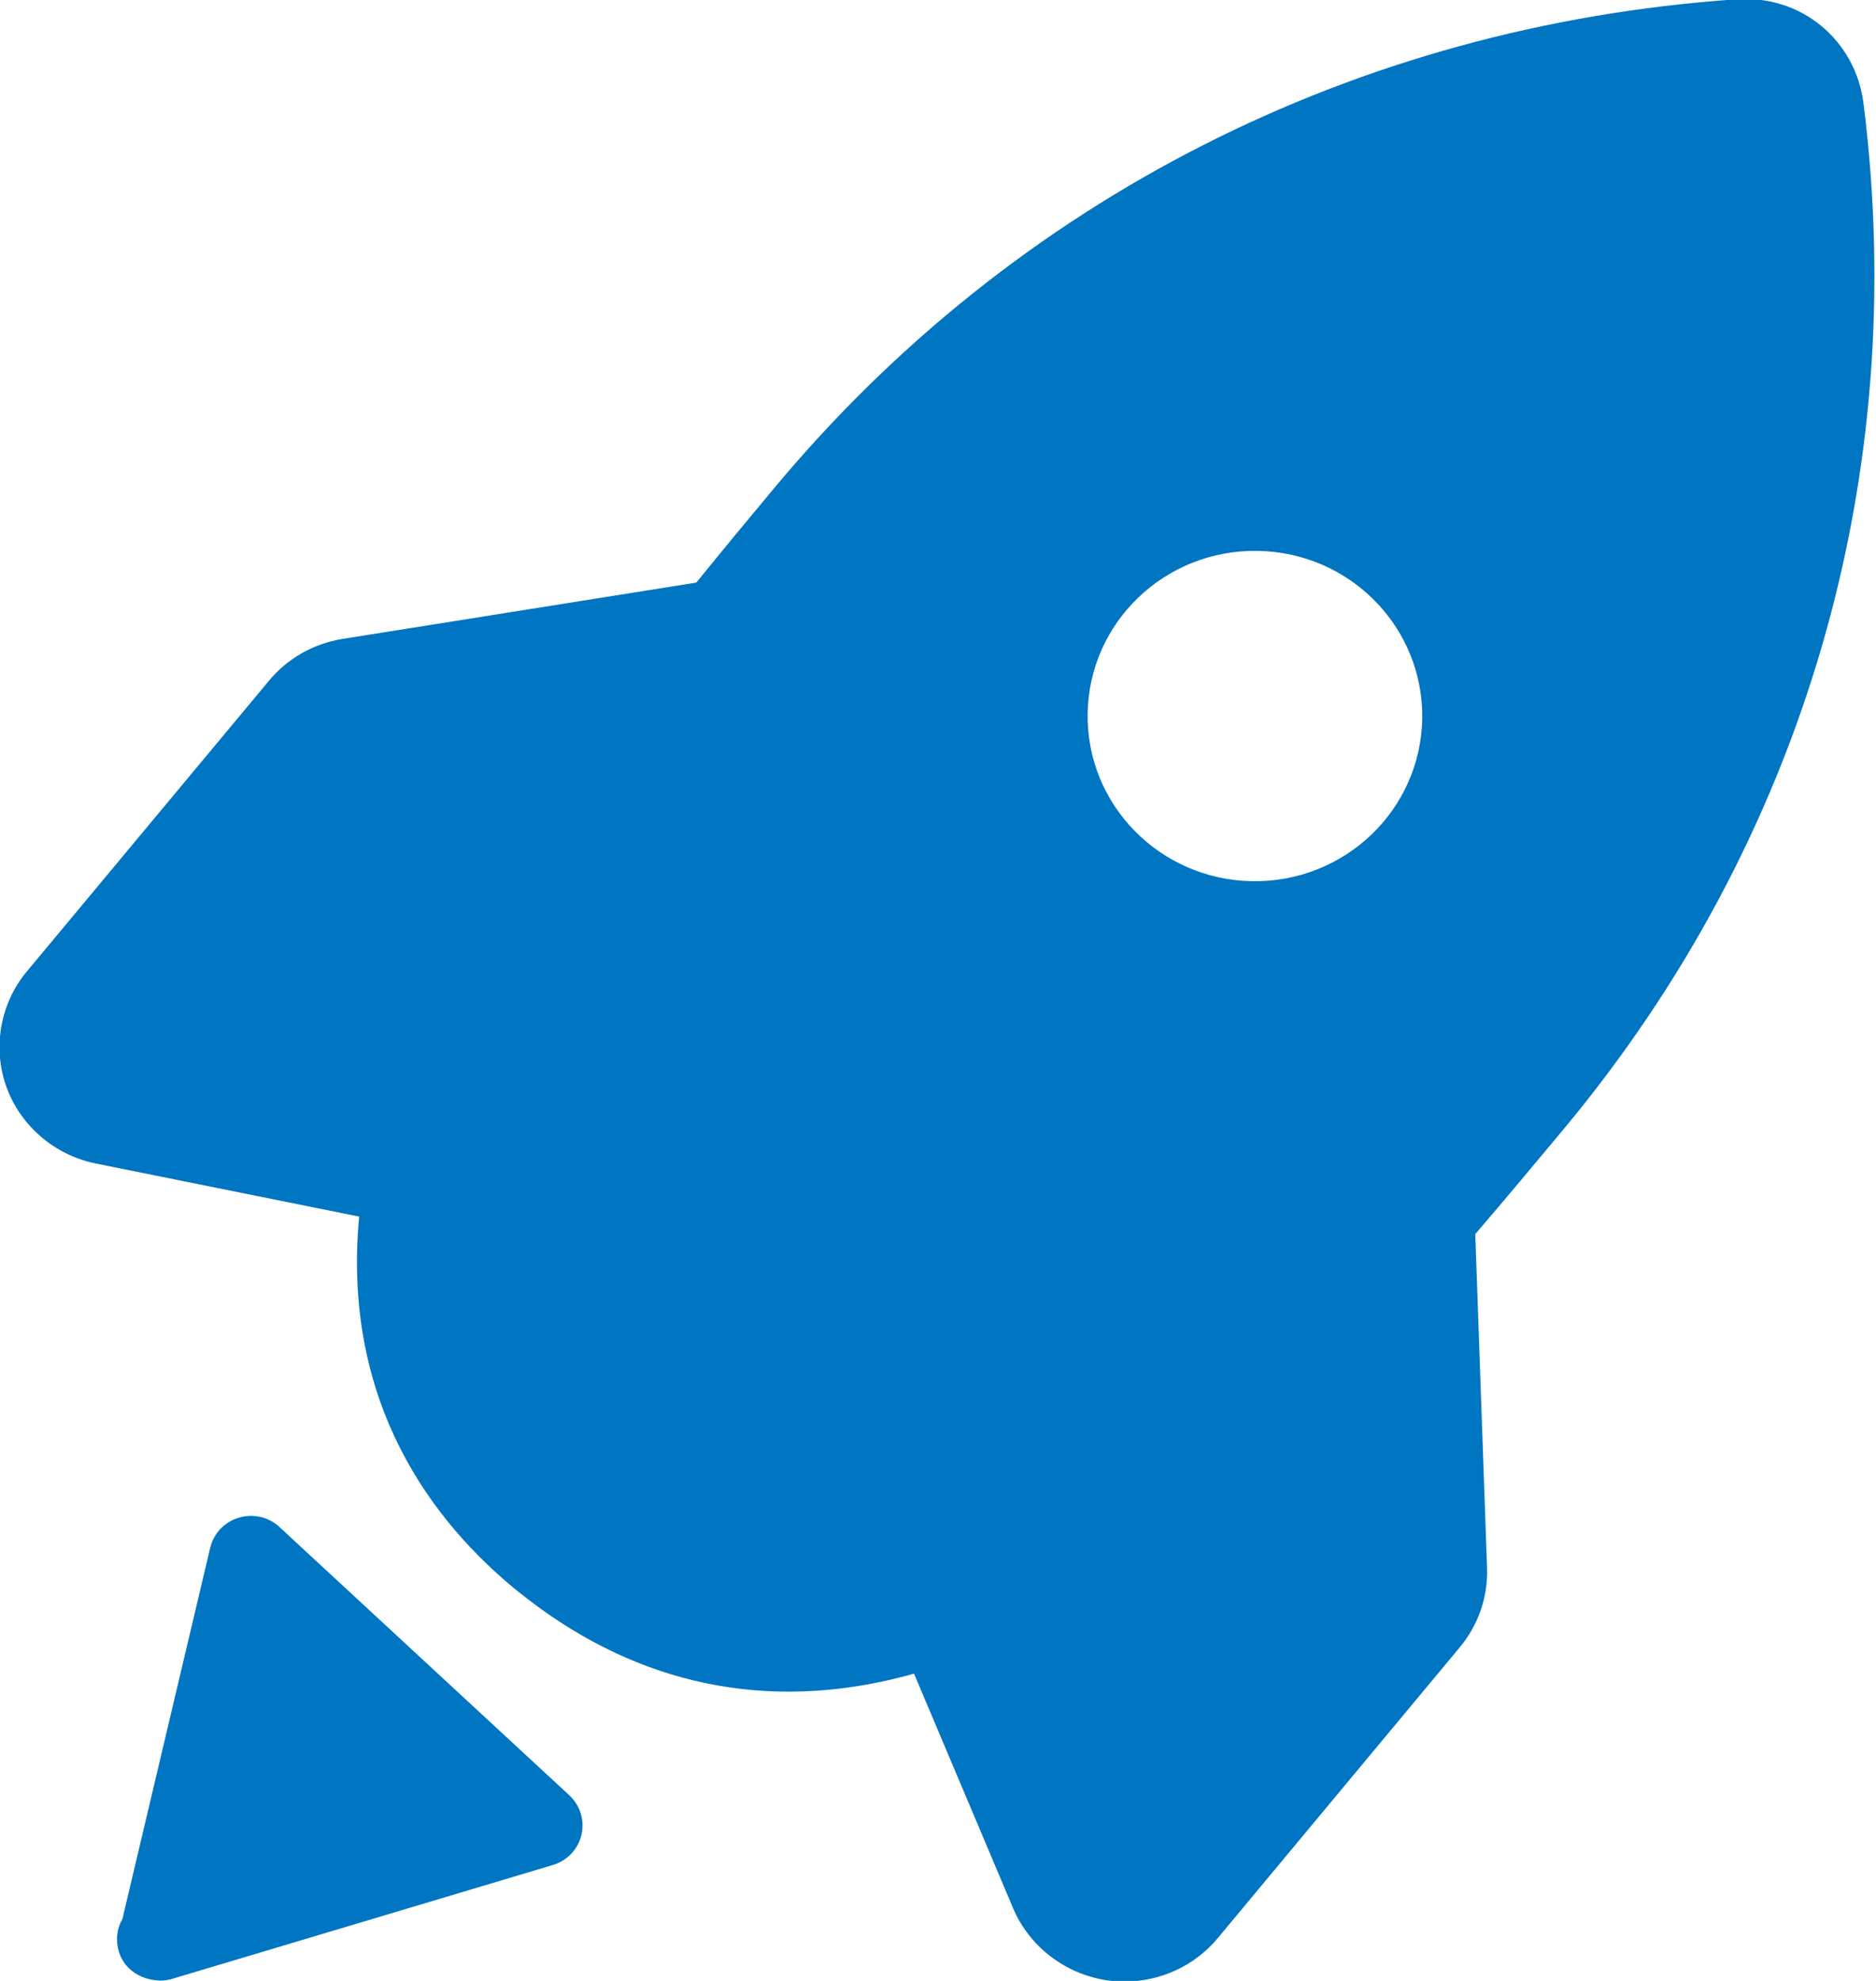 <svg 
 xmlns="http://www.w3.org/2000/svg"
 xmlns:xlink="http://www.w3.org/1999/xlink"
 width="18px" height="19px">
<path fill-rule="evenodd"  fill="rgb(0, 117, 194)"
 d="M17.880,0.991 C17.805,0.395 17.292,-0.055 16.651,-0.006 C13.012,0.247 9.737,1.911 7.429,4.681 C7.190,4.967 6.937,5.272 6.681,5.588 L3.288,6.128 C3.010,6.172 2.758,6.315 2.580,6.530 L0.258,9.317 C0.002,9.623 -0.073,10.047 0.061,10.424 C0.196,10.799 0.526,11.081 0.920,11.160 L3.446,11.669 C3.278,13.465 4.159,14.605 4.963,15.259 C5.033,15.315 5.104,15.369 5.176,15.422 C6.251,16.202 7.472,16.418 8.770,16.053 L9.722,18.306 C9.878,18.672 10.222,18.935 10.621,18.994 C10.678,19.003 10.734,19.006 10.789,19.006 C11.136,19.006 11.463,18.855 11.684,18.590 L14.004,15.803 C14.184,15.588 14.278,15.317 14.268,15.038 L14.155,11.837 C14.442,11.503 14.719,11.170 15.004,10.829 C17.311,8.059 18.332,4.567 17.880,0.991 L17.880,0.991 ZM12.015,8.452 C11.128,8.438 10.421,7.717 10.436,6.843 C10.449,5.967 11.181,5.269 12.066,5.284 C12.953,5.297 13.660,6.018 13.646,6.894 C13.631,7.769 12.902,8.466 12.015,8.452 ZM5.463,17.220 L2.682,14.647 C2.579,14.550 2.429,14.515 2.291,14.557 C2.153,14.598 2.050,14.708 2.017,14.845 L1.174,18.408 C1.141,18.464 1.123,18.529 1.123,18.601 C1.123,18.821 1.289,18.987 1.532,18.997 L1.540,18.997 C1.578,18.997 1.618,18.990 1.656,18.979 L5.305,17.888 C5.442,17.847 5.547,17.737 5.579,17.598 C5.611,17.461 5.567,17.317 5.463,17.220 L5.463,17.220 Z"/>
</svg>